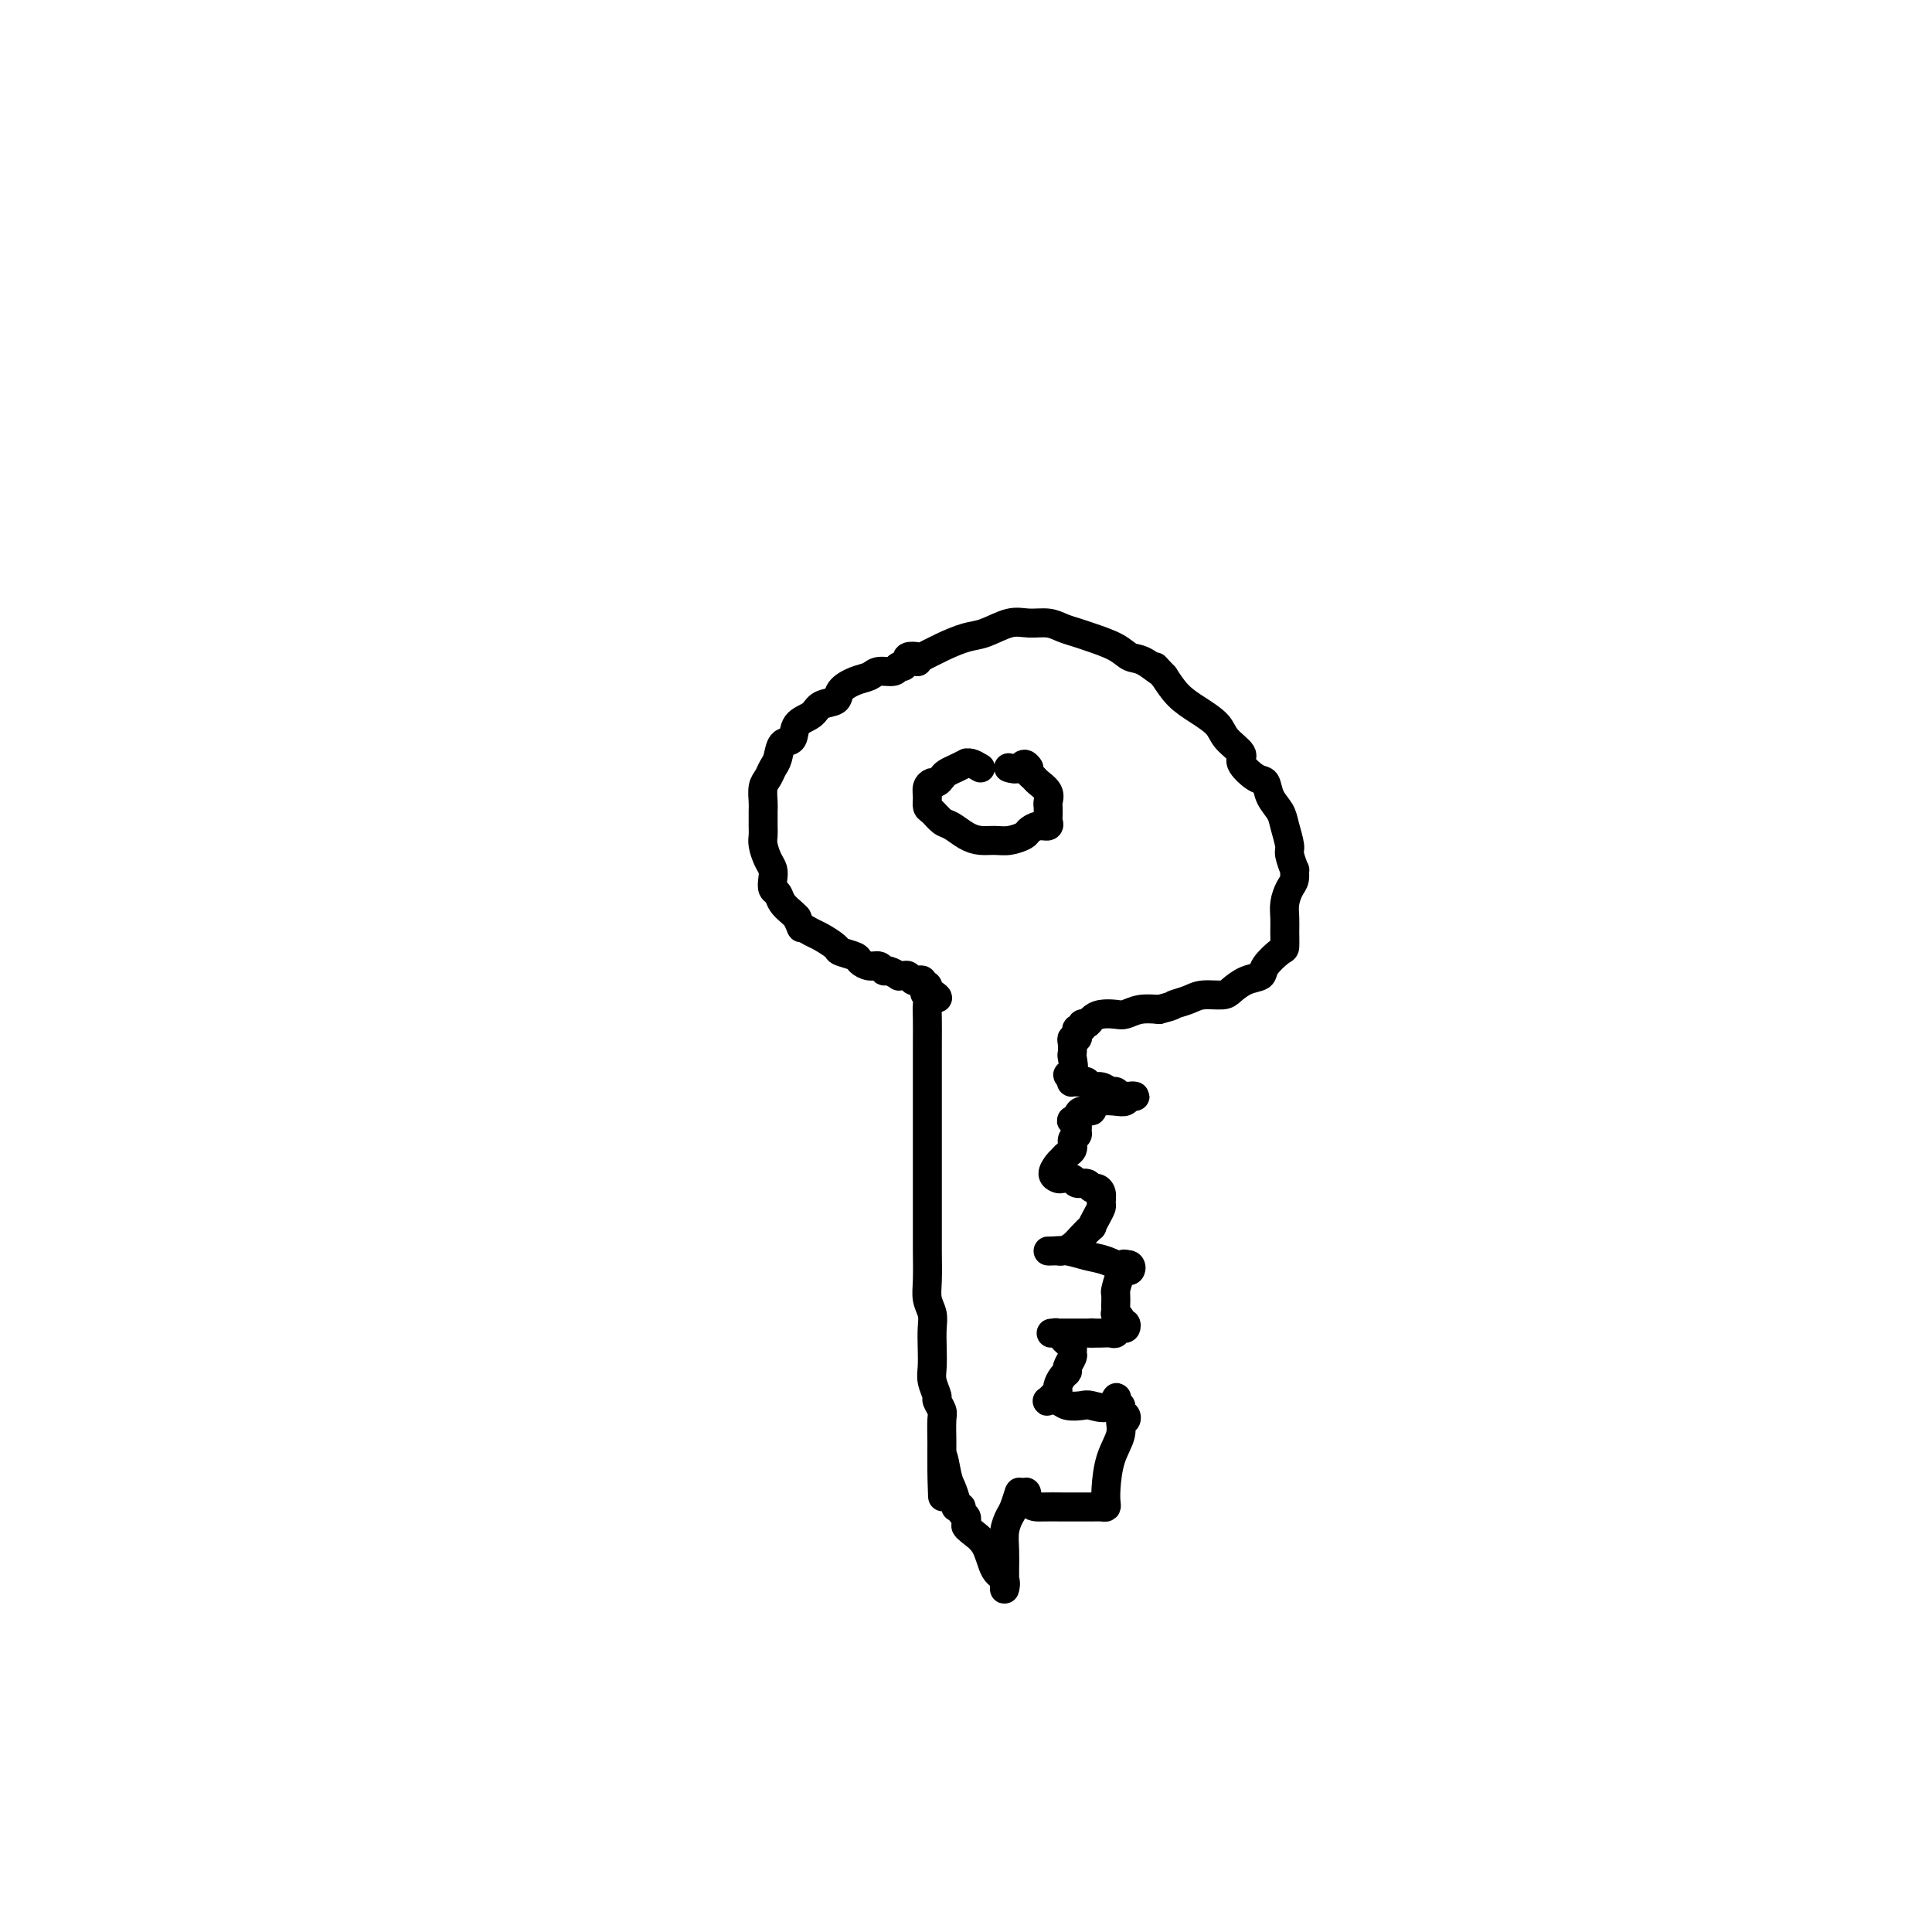 <svg viewBox='0 0 400 400' version='1.1' xmlns='http://www.w3.org/2000/svg' xmlns:xlink='http://www.w3.org/1999/xlink'><g fill='none' stroke='#000000' stroke-width='6' stroke-linecap='round' stroke-linejoin='round'><path d='M203,159c-0.720,-0.429 -1.439,-0.858 -2,-1c-0.561,-0.142 -0.962,0.003 -1,0c-0.038,-0.003 0.288,-0.155 0,0c-0.288,0.155 -1.190,0.615 -2,1c-0.810,0.385 -1.527,0.694 -2,1c-0.473,0.306 -0.701,0.610 -1,1c-0.299,0.390 -0.669,0.868 -1,1c-0.331,0.132 -0.622,-0.082 -1,0c-0.378,0.082 -0.841,0.460 -1,1c-0.159,0.540 -0.013,1.243 0,2c0.013,0.757 -0.107,1.568 0,2c0.107,0.432 0.440,0.484 1,1c0.560,0.516 1.346,1.497 2,2c0.654,0.503 1.175,0.528 2,1c0.825,0.472 1.955,1.391 3,2c1.045,0.609 2.005,0.907 3,1c0.995,0.093 2.023,-0.017 3,0c0.977,0.017 1.901,0.163 3,0c1.099,-0.163 2.371,-0.635 3,-1c0.629,-0.365 0.613,-0.621 1,-1c0.387,-0.379 1.176,-0.879 2,-1c0.824,-0.121 1.685,0.137 2,0c0.315,-0.137 0.086,-0.669 0,-1c-0.086,-0.331 -0.030,-0.459 0,-1c0.030,-0.541 0.033,-1.493 0,-2c-0.033,-0.507 -0.104,-0.570 0,-1c0.104,-0.430 0.381,-1.229 0,-2c-0.381,-0.771 -1.422,-1.516 -2,-2c-0.578,-0.484 -0.694,-0.707 -1,-1c-0.306,-0.293 -0.802,-0.655 -1,-1c-0.198,-0.345 -0.099,-0.672 0,-1'/><path d='M213,159c-0.952,-1.548 -1.333,-0.417 -2,0c-0.667,0.417 -1.619,0.119 -2,0c-0.381,-0.119 -0.190,-0.060 0,0'/><path d='M190,137c-0.760,-0.122 -1.520,-0.244 -2,0c-0.480,0.244 -0.680,0.853 -1,1c-0.320,0.147 -0.759,-0.169 -1,0c-0.241,0.169 -0.282,0.821 -1,1c-0.718,0.179 -2.113,-0.117 -3,0c-0.887,0.117 -1.267,0.646 -2,1c-0.733,0.354 -1.819,0.532 -3,1c-1.181,0.468 -2.457,1.226 -3,2c-0.543,0.774 -0.354,1.563 -1,2c-0.646,0.437 -2.127,0.521 -3,1c-0.873,0.479 -1.137,1.354 -2,2c-0.863,0.646 -2.325,1.065 -3,2c-0.675,0.935 -0.562,2.386 -1,3c-0.438,0.614 -1.428,0.390 -2,1c-0.572,0.610 -0.728,2.054 -1,3c-0.272,0.946 -0.661,1.393 -1,2c-0.339,0.607 -0.627,1.374 -1,2c-0.373,0.626 -0.832,1.113 -1,2c-0.168,0.887 -0.046,2.176 0,3c0.046,0.824 0.015,1.183 0,2c-0.015,0.817 -0.014,2.092 0,3c0.014,0.908 0.043,1.450 0,2c-0.043,0.550 -0.156,1.107 0,2c0.156,0.893 0.581,2.122 1,3c0.419,0.878 0.832,1.404 1,2c0.168,0.596 0.090,1.263 0,2c-0.090,0.737 -0.193,1.546 0,2c0.193,0.454 0.681,0.555 1,1c0.319,0.445 0.471,1.235 1,2c0.529,0.765 1.437,1.504 2,2c0.563,0.496 0.782,0.748 1,1'/><path d='M165,190c1.208,2.721 0.727,2.024 1,2c0.273,-0.024 1.299,0.623 2,1c0.701,0.377 1.076,0.482 2,1c0.924,0.518 2.397,1.449 3,2c0.603,0.551 0.336,0.721 1,1c0.664,0.279 2.258,0.667 3,1c0.742,0.333 0.631,0.610 1,1c0.369,0.390 1.217,0.893 2,1c0.783,0.107 1.501,-0.182 2,0c0.499,0.182 0.778,0.834 1,1c0.222,0.166 0.388,-0.153 1,0c0.612,0.153 1.670,0.777 2,1c0.330,0.223 -0.066,0.046 0,0c0.066,-0.046 0.596,0.039 1,0c0.404,-0.039 0.683,-0.203 1,0c0.317,0.203 0.672,0.773 1,1c0.328,0.227 0.627,0.113 1,0c0.373,-0.113 0.818,-0.224 1,0c0.182,0.224 0.100,0.782 0,1c-0.100,0.218 -0.219,0.097 0,0c0.219,-0.097 0.777,-0.171 1,0c0.223,0.171 0.112,0.585 0,1'/><path d='M192,205c4.177,2.571 1.119,1.500 0,1c-1.119,-0.500 -0.300,-0.427 0,0c0.300,0.427 0.080,1.209 0,2c-0.080,0.791 -0.022,1.590 0,3c0.022,1.410 0.006,3.430 0,5c-0.006,1.570 -0.002,2.688 0,4c0.002,1.312 0.000,2.818 0,4c-0.000,1.182 -0.000,2.042 0,3c0.000,0.958 0.000,2.016 0,3c-0.000,0.984 -0.000,1.894 0,3c0.000,1.106 0.000,2.409 0,4c-0.000,1.591 -0.000,3.470 0,5c0.000,1.530 0.000,2.713 0,4c-0.000,1.287 -0.001,2.679 0,4c0.001,1.321 0.004,2.569 0,4c-0.004,1.431 -0.015,3.043 0,5c0.015,1.957 0.057,4.259 0,6c-0.057,1.741 -0.211,2.920 0,4c0.211,1.080 0.788,2.059 1,3c0.212,0.941 0.061,1.842 0,3c-0.061,1.158 -0.031,2.571 0,4c0.031,1.429 0.065,2.873 0,4c-0.065,1.127 -0.228,1.938 0,3c0.228,1.062 0.846,2.375 1,3c0.154,0.625 -0.155,0.562 0,1c0.155,0.438 0.774,1.377 1,2c0.226,0.623 0.061,0.930 0,2c-0.061,1.070 -0.016,2.903 0,4c0.016,1.097 0.005,1.456 0,2c-0.005,0.544 -0.002,1.272 0,2'/><path d='M195,302c0.415,15.148 -0.046,4.518 0,1c0.046,-3.518 0.600,0.077 1,2c0.400,1.923 0.647,2.175 1,3c0.353,0.825 0.812,2.224 1,3c0.188,0.776 0.107,0.929 0,1c-0.107,0.071 -0.239,0.061 0,0c0.239,-0.061 0.847,-0.171 1,0c0.153,0.171 -0.151,0.623 0,1c0.151,0.377 0.757,0.679 1,1c0.243,0.321 0.121,0.660 0,1'/><path d='M200,315c0.755,2.206 0.143,1.219 0,1c-0.143,-0.219 0.182,0.328 1,1c0.818,0.672 2.128,1.469 3,3c0.872,1.531 1.305,3.795 2,5c0.695,1.205 1.650,1.352 2,2c0.350,0.648 0.094,1.798 0,2c-0.094,0.202 -0.026,-0.543 0,-1c0.026,-0.457 0.010,-0.626 0,-1c-0.010,-0.374 -0.014,-0.952 0,-2c0.014,-1.048 0.046,-2.566 0,-4c-0.046,-1.434 -0.171,-2.783 0,-4c0.171,-1.217 0.637,-2.301 1,-3c0.363,-0.699 0.623,-1.012 1,-2c0.377,-0.988 0.871,-2.651 1,-3c0.129,-0.349 -0.106,0.614 0,1c0.106,0.386 0.553,0.193 1,0'/><path d='M212,310c0.713,-2.464 0.494,-0.124 1,1c0.506,1.124 1.736,1.033 3,1c1.264,-0.033 2.563,-0.008 4,0c1.437,0.008 3.012,0.000 4,0c0.988,-0.000 1.389,0.008 2,0c0.611,-0.008 1.433,-0.031 2,0c0.567,0.031 0.878,0.115 1,0c0.122,-0.115 0.056,-0.431 0,-1c-0.056,-0.569 -0.103,-1.391 0,-3c0.103,-1.609 0.354,-4.004 1,-6c0.646,-1.996 1.686,-3.592 2,-5c0.314,-1.408 -0.098,-2.629 0,-3c0.098,-0.371 0.707,0.107 1,0c0.293,-0.107 0.272,-0.799 0,-1c-0.272,-0.201 -0.795,0.091 -1,0c-0.205,-0.091 -0.094,-0.563 0,-1c0.094,-0.437 0.170,-0.839 0,-1c-0.170,-0.161 -0.585,-0.080 -1,0'/><path d='M231,291c0.459,-3.250 0.107,-0.875 -1,0c-1.107,0.875 -2.969,0.248 -4,0c-1.031,-0.248 -1.229,-0.118 -2,0c-0.771,0.118 -2.113,0.225 -3,0c-0.887,-0.225 -1.320,-0.781 -2,-1c-0.680,-0.219 -1.609,-0.099 -2,0c-0.391,0.099 -0.246,0.178 0,0c0.246,-0.178 0.592,-0.611 1,-1c0.408,-0.389 0.879,-0.733 1,-1c0.121,-0.267 -0.107,-0.456 0,-1c0.107,-0.544 0.550,-1.441 1,-2c0.450,-0.559 0.906,-0.780 1,-1c0.094,-0.220 -0.174,-0.440 0,-1c0.174,-0.560 0.790,-1.459 1,-2c0.210,-0.541 0.015,-0.723 0,-1c-0.015,-0.277 0.151,-0.649 0,-1c-0.151,-0.351 -0.618,-0.683 -1,-1c-0.382,-0.317 -0.680,-0.621 -1,-1c-0.320,-0.379 -0.663,-0.834 -1,-1c-0.337,-0.166 -0.668,-0.045 -1,0c-0.332,0.045 -0.666,0.012 0,0c0.666,-0.012 2.333,-0.003 3,0c0.667,0.003 0.333,0.001 1,0c0.667,-0.001 2.333,-0.000 4,0'/><path d='M226,276c1.428,0.005 1.496,0.016 2,0c0.504,-0.016 1.442,-0.061 2,0c0.558,0.061 0.734,0.227 1,0c0.266,-0.227 0.622,-0.848 1,-1c0.378,-0.152 0.777,0.166 1,0c0.223,-0.166 0.270,-0.814 0,-1c-0.270,-0.186 -0.857,0.090 -1,0c-0.143,-0.090 0.158,-0.548 0,-1c-0.158,-0.452 -0.774,-0.899 -1,-1c-0.226,-0.101 -0.061,0.144 0,0c0.061,-0.144 0.019,-0.676 0,-1c-0.019,-0.324 -0.015,-0.440 0,-1c0.015,-0.560 0.042,-1.565 0,-2c-0.042,-0.435 -0.151,-0.300 0,-1c0.151,-0.700 0.563,-2.237 1,-3c0.437,-0.763 0.899,-0.754 1,-1c0.101,-0.246 -0.158,-0.746 0,-1c0.158,-0.254 0.735,-0.261 1,0c0.265,0.261 0.219,0.789 0,1c-0.219,0.211 -0.609,0.106 -1,0'/><path d='M233,263c-0.095,-2.034 -0.333,-1.119 -1,-1c-0.667,0.119 -1.763,-0.556 -3,-1c-1.237,-0.444 -2.616,-0.655 -4,-1c-1.384,-0.345 -2.774,-0.825 -4,-1c-1.226,-0.175 -2.288,-0.046 -3,0c-0.712,0.046 -1.074,0.010 -1,0c0.074,-0.010 0.586,0.006 1,0c0.414,-0.006 0.732,-0.034 1,0c0.268,0.034 0.488,0.130 1,0c0.512,-0.130 1.317,-0.485 2,-1c0.683,-0.515 1.245,-1.189 2,-2c0.755,-0.811 1.705,-1.761 2,-2c0.295,-0.239 -0.064,0.231 0,0c0.064,-0.231 0.550,-1.162 1,-2c0.450,-0.838 0.863,-1.582 1,-2c0.137,-0.418 -0.004,-0.508 0,-1c0.004,-0.492 0.152,-1.385 0,-2c-0.152,-0.615 -0.603,-0.953 -1,-1c-0.397,-0.047 -0.740,0.198 -1,0c-0.260,-0.198 -0.436,-0.837 -1,-1c-0.564,-0.163 -1.515,0.150 -2,0c-0.485,-0.150 -0.505,-0.765 -1,-1c-0.495,-0.235 -1.464,-0.091 -2,0c-0.536,0.091 -0.639,0.127 -1,0c-0.361,-0.127 -0.982,-0.419 -1,-1c-0.018,-0.581 0.566,-1.452 1,-2c0.434,-0.548 0.717,-0.774 1,-1'/><path d='M220,240c0.624,-0.963 1.685,-1.371 2,-2c0.315,-0.629 -0.115,-1.479 0,-2c0.115,-0.521 0.776,-0.713 1,-1c0.224,-0.287 0.011,-0.668 0,-1c-0.011,-0.332 0.181,-0.615 0,-1c-0.181,-0.385 -0.734,-0.873 -1,-1c-0.266,-0.127 -0.244,0.107 0,0c0.244,-0.107 0.711,-0.554 1,-1c0.289,-0.446 0.398,-0.890 1,-1c0.602,-0.110 1.695,0.115 2,0c0.305,-0.115 -0.179,-0.571 0,-1c0.179,-0.429 1.019,-0.833 2,-1c0.981,-0.167 2.102,-0.097 3,0c0.898,0.097 1.572,0.222 2,0c0.428,-0.222 0.609,-0.790 1,-1c0.391,-0.210 0.991,-0.060 1,0c0.009,0.060 -0.574,0.031 -1,0c-0.426,-0.031 -0.694,-0.065 -1,0c-0.306,0.065 -0.649,0.229 -1,0c-0.351,-0.229 -0.710,-0.850 -1,-1c-0.290,-0.150 -0.510,0.170 -1,0c-0.490,-0.170 -1.249,-0.830 -2,-1c-0.751,-0.170 -1.494,0.151 -2,0c-0.506,-0.151 -0.777,-0.775 -1,-1c-0.223,-0.225 -0.400,-0.050 -1,0c-0.600,0.050 -1.623,-0.025 -2,0c-0.377,0.025 -0.108,0.150 0,0c0.108,-0.150 0.054,-0.575 0,-1'/><path d='M222,223c-1.857,-0.672 -0.498,-0.352 0,-1c0.498,-0.648 0.137,-2.264 0,-3c-0.137,-0.736 -0.051,-0.592 0,-1c0.051,-0.408 0.065,-1.367 0,-2c-0.065,-0.633 -0.210,-0.939 0,-1c0.210,-0.061 0.773,0.123 1,0c0.227,-0.123 0.116,-0.554 0,-1c-0.116,-0.446 -0.239,-0.907 0,-1c0.239,-0.093 0.839,0.182 1,0c0.161,-0.182 -0.119,-0.819 0,-1c0.119,-0.181 0.636,0.096 1,0c0.364,-0.096 0.575,-0.565 1,-1c0.425,-0.435 1.064,-0.835 2,-1c0.936,-0.165 2.168,-0.096 3,0c0.832,0.096 1.262,0.218 2,0c0.738,-0.218 1.782,-0.777 3,-1c1.218,-0.223 2.609,-0.112 4,0'/><path d='M240,209c3.160,-0.801 2.561,-0.805 3,-1c0.439,-0.195 1.916,-0.581 3,-1c1.084,-0.419 1.776,-0.871 3,-1c1.224,-0.129 2.980,0.066 4,0c1.020,-0.066 1.303,-0.393 2,-1c0.697,-0.607 1.809,-1.495 3,-2c1.191,-0.505 2.463,-0.628 3,-1c0.537,-0.372 0.340,-0.995 1,-2c0.660,-1.005 2.176,-2.393 3,-3c0.824,-0.607 0.956,-0.431 1,-1c0.044,-0.569 0.002,-1.881 0,-3c-0.002,-1.119 0.038,-2.045 0,-3c-0.038,-0.955 -0.153,-1.938 0,-3c0.153,-1.062 0.573,-2.204 1,-3c0.427,-0.796 0.861,-1.247 1,-2c0.139,-0.753 -0.019,-1.808 0,-2c0.019,-0.192 0.213,0.479 0,0c-0.213,-0.479 -0.835,-2.109 -1,-3c-0.165,-0.891 0.125,-1.045 0,-2c-0.125,-0.955 -0.665,-2.712 -1,-4c-0.335,-1.288 -0.466,-2.106 -1,-3c-0.534,-0.894 -1.471,-1.863 -2,-3c-0.529,-1.137 -0.649,-2.443 -1,-3c-0.351,-0.557 -0.932,-0.365 -2,-1c-1.068,-0.635 -2.624,-2.099 -3,-3c-0.376,-0.901 0.426,-1.241 0,-2c-0.426,-0.759 -2.081,-1.938 -3,-3c-0.919,-1.062 -1.102,-2.006 -2,-3c-0.898,-0.994 -2.511,-2.037 -4,-3c-1.489,-0.963 -2.854,-1.847 -4,-3c-1.146,-1.153 -2.073,-2.577 -3,-4'/><path d='M241,140c-3.334,-3.518 -1.169,-1.314 -1,-1c0.169,0.314 -1.659,-1.264 -3,-2c-1.341,-0.736 -2.197,-0.631 -3,-1c-0.803,-0.369 -1.554,-1.213 -3,-2c-1.446,-0.787 -3.587,-1.517 -5,-2c-1.413,-0.483 -2.099,-0.720 -3,-1c-0.901,-0.280 -2.019,-0.604 -3,-1c-0.981,-0.396 -1.825,-0.864 -3,-1c-1.175,-0.136 -2.680,0.060 -4,0c-1.320,-0.060 -2.456,-0.377 -4,0c-1.544,0.377 -3.498,1.446 -5,2c-1.502,0.554 -2.554,0.592 -4,1c-1.446,0.408 -3.288,1.185 -5,2c-1.712,0.815 -3.296,1.669 -4,2c-0.704,0.331 -0.529,0.140 -1,0c-0.471,-0.140 -1.588,-0.230 -2,0c-0.412,0.230 -0.118,0.780 0,1c0.118,0.220 0.059,0.110 0,0'/></g>
</svg>